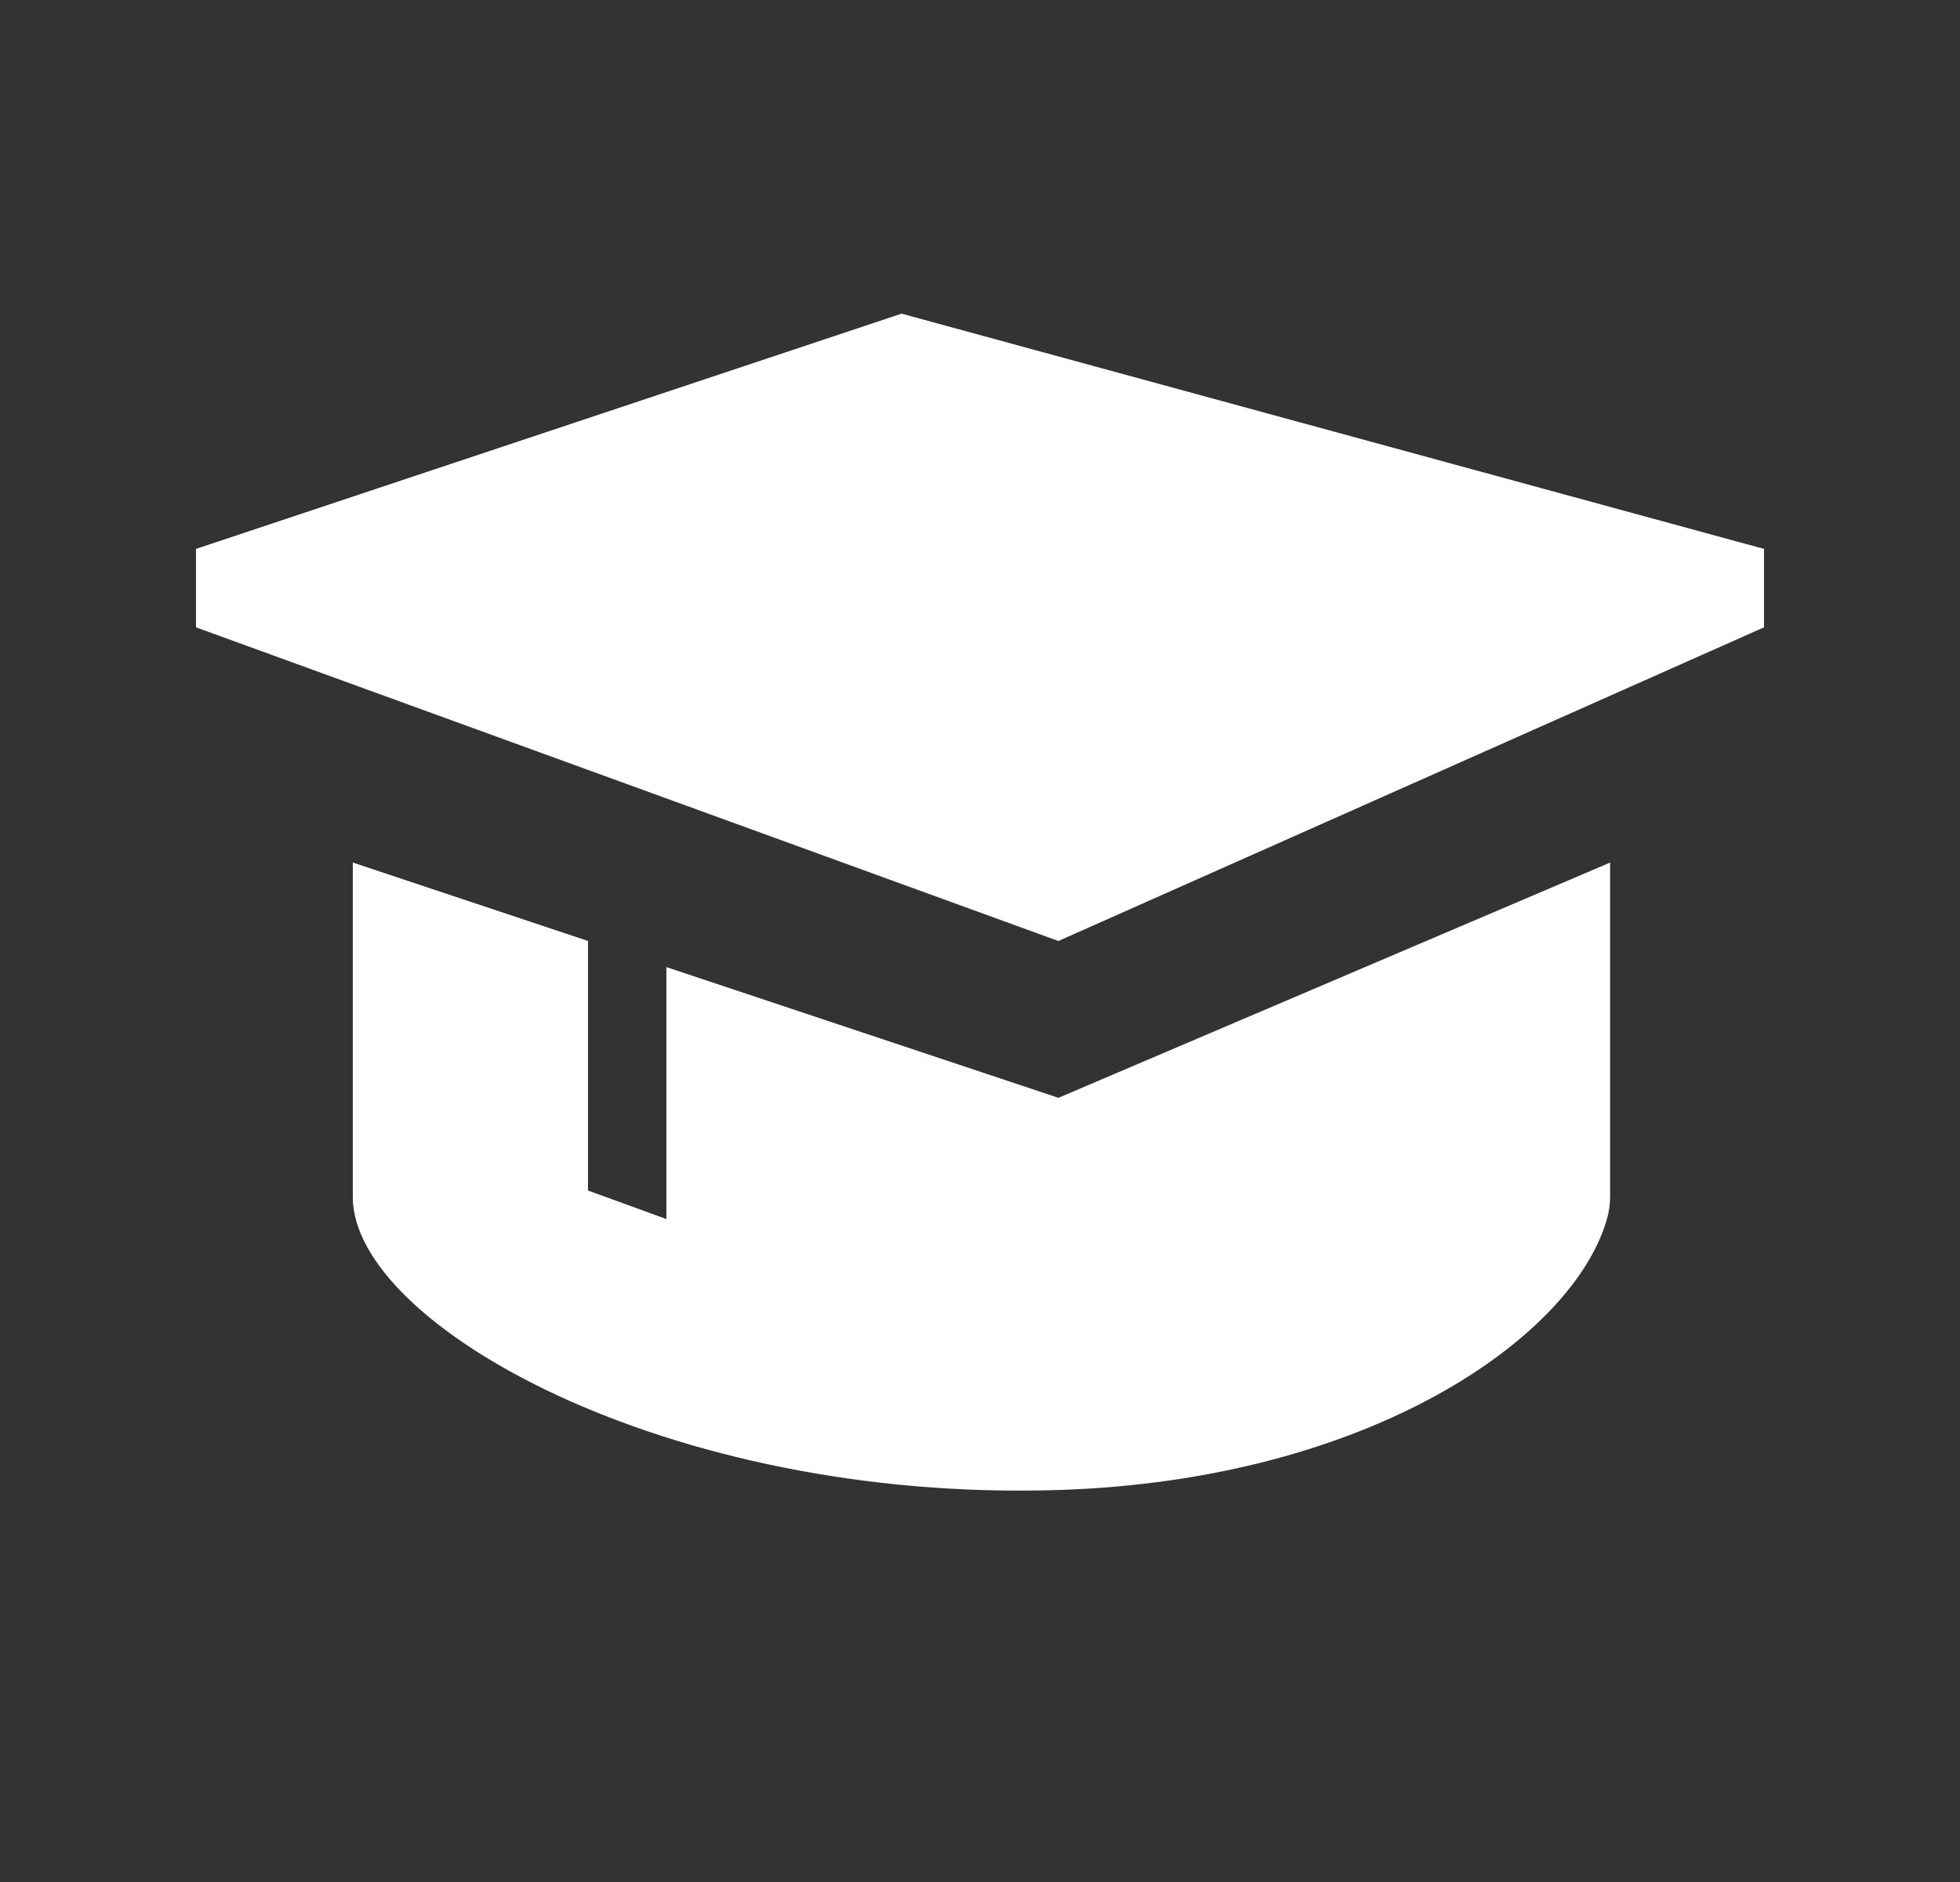 <?xml version="1.0" encoding="UTF-8"?>
<svg xmlns="http://www.w3.org/2000/svg" width="25" height="24" viewBox="0 0 25 24" fill="none">
  <rect x="0" y="0" width="25" height="24" fill="#333333" stroke="none"/>
  <path d="M2.5 7V8L13.5 12L22.5 8V7L11.5 4L2.5 7Z" fill="white"></path>
  <path d="M4.5 11V15.267C4.5 16.888 8.501 19.16 13.5 19.001C17.5 18.875 20.086 17.029 20.5 15.534C20.524 15.445 20.537 15.356 20.537 15.266V11L13.5 14L8.5 12.333V15.546L7.5 15.182V12L4.5 11Z" fill="white"></path>
</svg>
